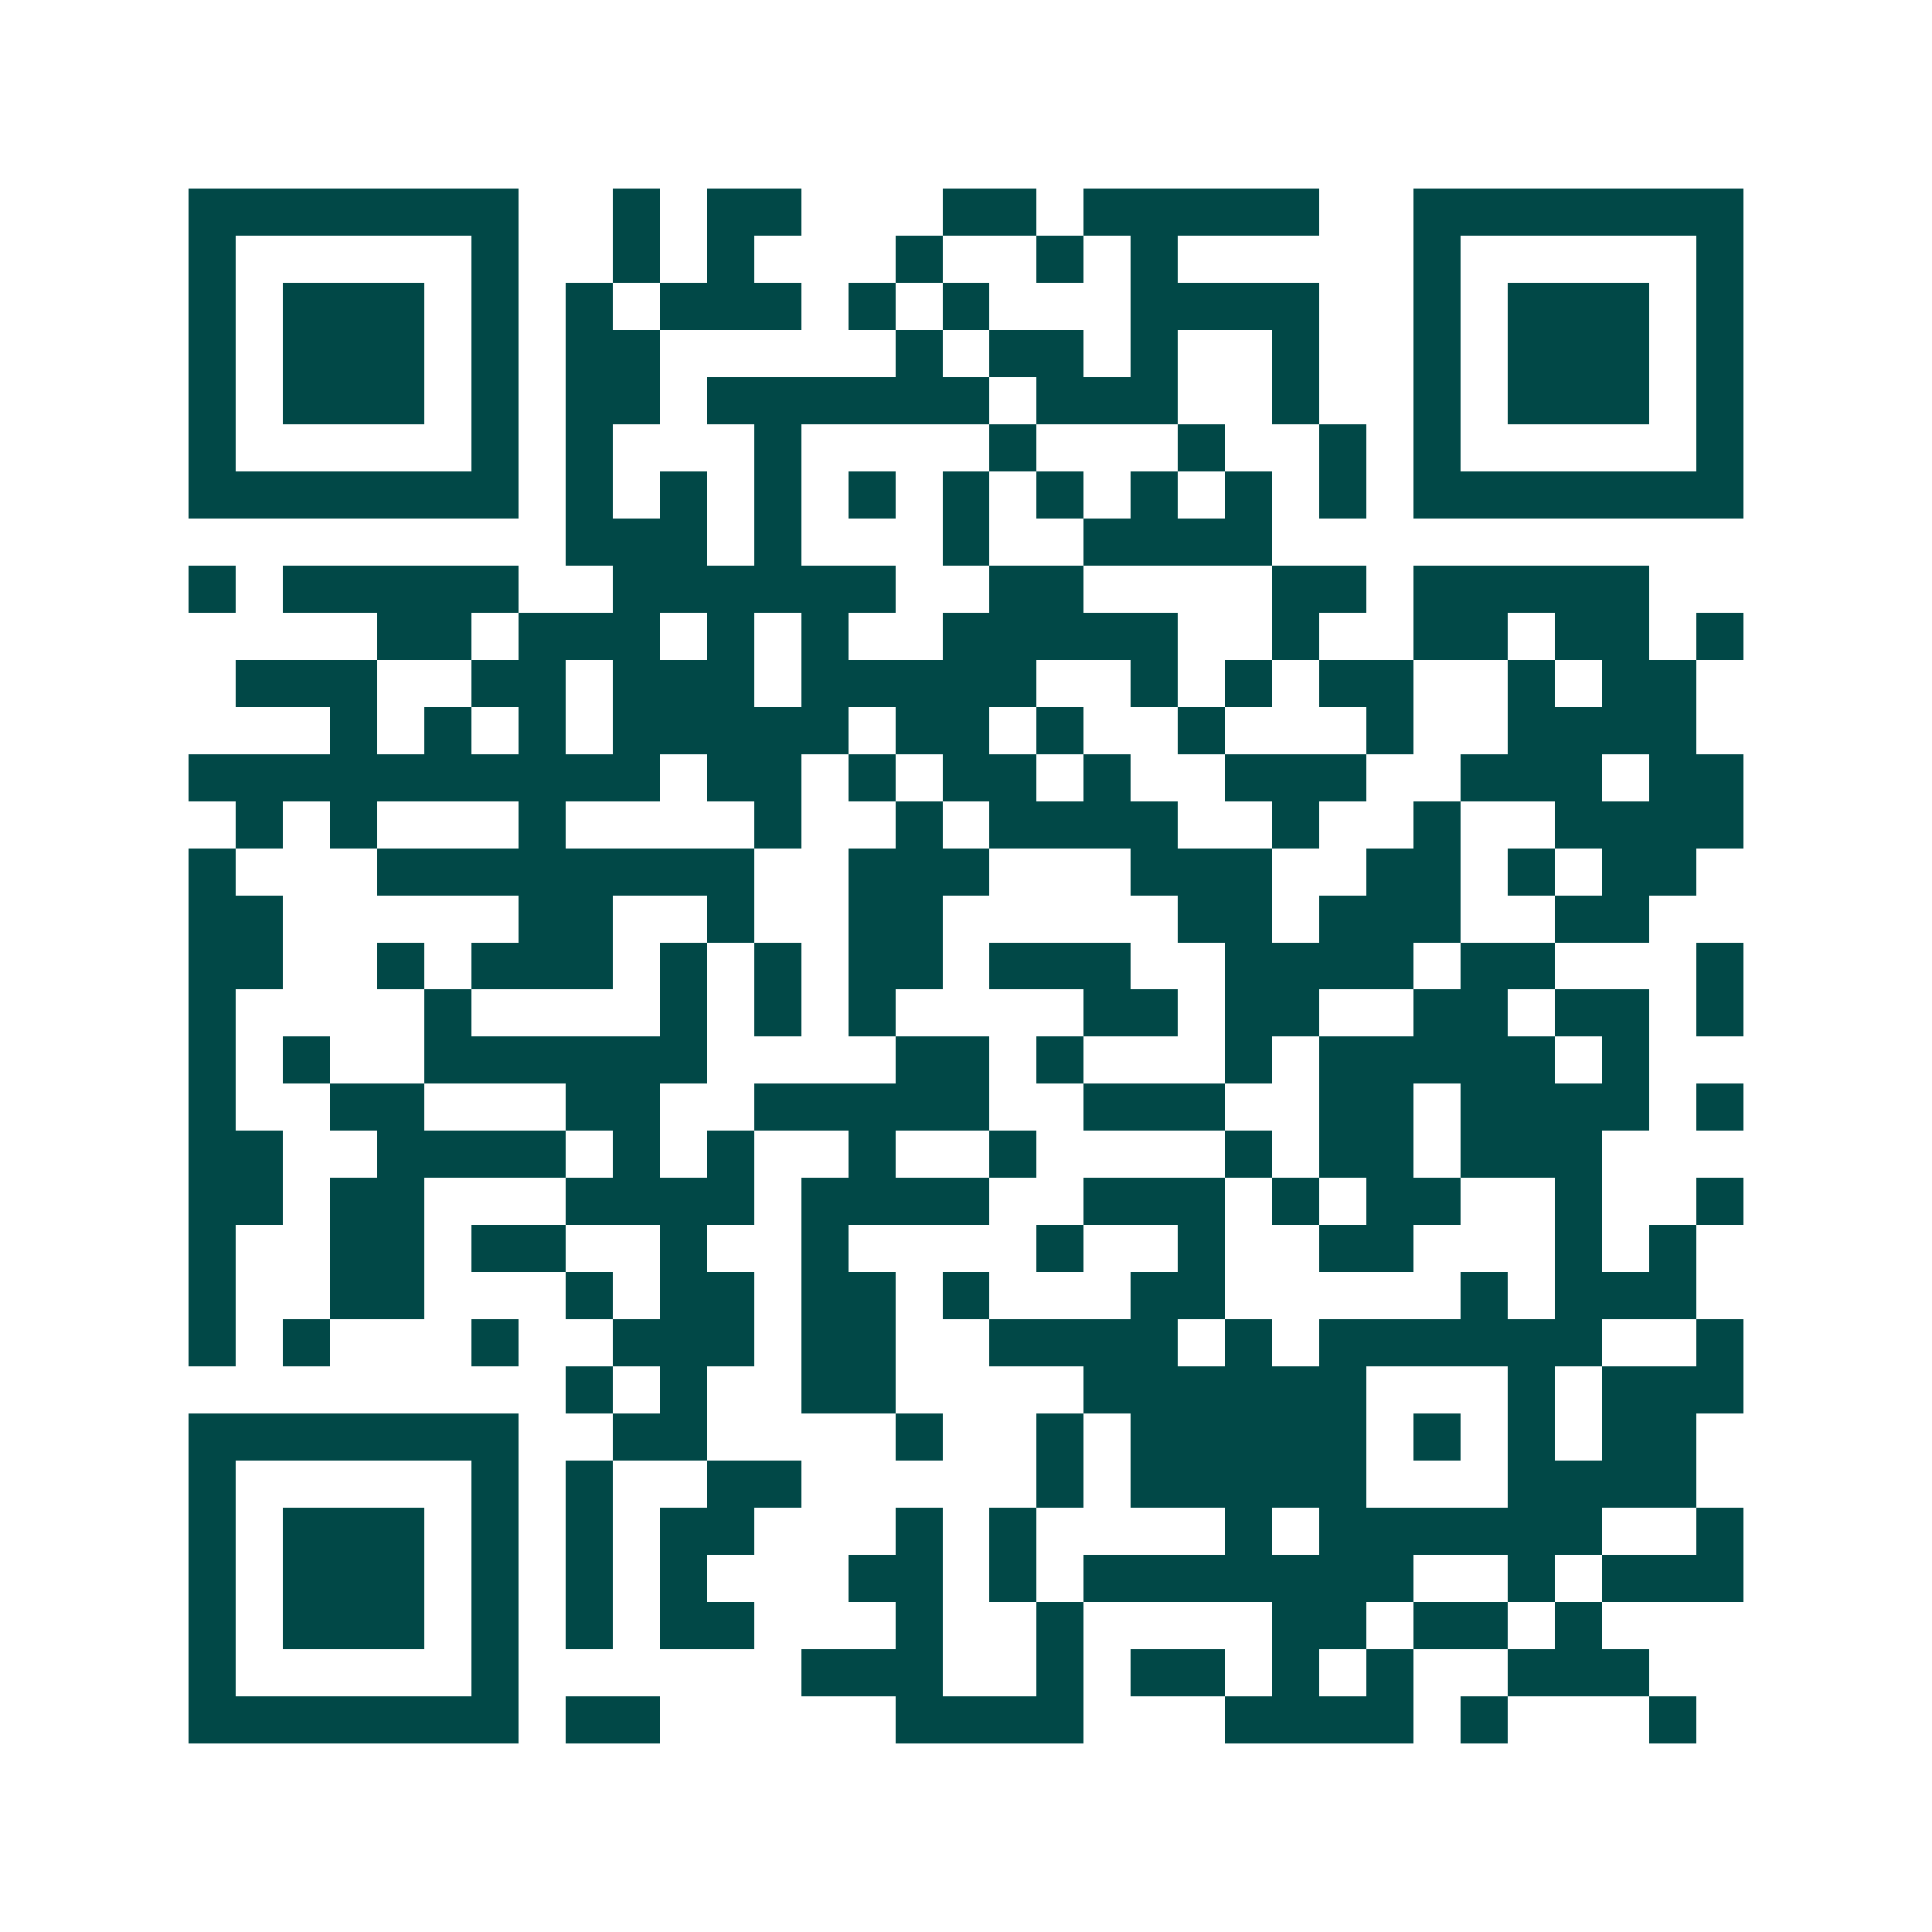 <svg xmlns="http://www.w3.org/2000/svg" width="200" height="200" viewBox="0 0 41 41" shape-rendering="crispEdges"><path fill="#ffffff" d="M0 0h41v41H0z"/><path stroke="#014847" d="M4 4.5h7m2 0h1m1 0h2m3 0h2m1 0h5m2 0h7M4 5.5h1m5 0h1m2 0h1m1 0h1m3 0h1m2 0h1m1 0h1m5 0h1m5 0h1M4 6.5h1m1 0h3m1 0h1m1 0h1m1 0h3m1 0h1m1 0h1m3 0h4m2 0h1m1 0h3m1 0h1M4 7.5h1m1 0h3m1 0h1m1 0h2m5 0h1m1 0h2m1 0h1m2 0h1m2 0h1m1 0h3m1 0h1M4 8.5h1m1 0h3m1 0h1m1 0h2m1 0h6m1 0h3m2 0h1m2 0h1m1 0h3m1 0h1M4 9.5h1m5 0h1m1 0h1m3 0h1m4 0h1m3 0h1m2 0h1m1 0h1m5 0h1M4 10.5h7m1 0h1m1 0h1m1 0h1m1 0h1m1 0h1m1 0h1m1 0h1m1 0h1m1 0h1m1 0h7M12 11.5h3m1 0h1m3 0h1m2 0h4M4 12.5h1m1 0h5m2 0h6m2 0h2m4 0h2m1 0h5M8 13.5h2m1 0h3m1 0h1m1 0h1m2 0h5m2 0h1m2 0h2m1 0h2m1 0h1M5 14.5h3m2 0h2m1 0h3m1 0h5m2 0h1m1 0h1m1 0h2m2 0h1m1 0h2M7 15.5h1m1 0h1m1 0h1m1 0h5m1 0h2m1 0h1m2 0h1m3 0h1m2 0h4M4 16.5h10m1 0h2m1 0h1m1 0h2m1 0h1m2 0h3m2 0h3m1 0h2M5 17.5h1m1 0h1m3 0h1m4 0h1m2 0h1m1 0h4m2 0h1m2 0h1m2 0h4M4 18.5h1m3 0h8m2 0h3m3 0h3m2 0h2m1 0h1m1 0h2M4 19.5h2m5 0h2m2 0h1m2 0h2m5 0h2m1 0h3m2 0h2M4 20.5h2m2 0h1m1 0h3m1 0h1m1 0h1m1 0h2m1 0h3m2 0h4m1 0h2m3 0h1M4 21.5h1m4 0h1m4 0h1m1 0h1m1 0h1m4 0h2m1 0h2m2 0h2m1 0h2m1 0h1M4 22.5h1m1 0h1m2 0h6m4 0h2m1 0h1m3 0h1m1 0h5m1 0h1M4 23.5h1m2 0h2m3 0h2m2 0h5m2 0h3m2 0h2m1 0h4m1 0h1M4 24.5h2m2 0h4m1 0h1m1 0h1m2 0h1m2 0h1m4 0h1m1 0h2m1 0h3M4 25.5h2m1 0h2m3 0h4m1 0h4m2 0h3m1 0h1m1 0h2m2 0h1m2 0h1M4 26.5h1m2 0h2m1 0h2m2 0h1m2 0h1m4 0h1m2 0h1m2 0h2m3 0h1m1 0h1M4 27.5h1m2 0h2m3 0h1m1 0h2m1 0h2m1 0h1m3 0h2m5 0h1m1 0h3M4 28.5h1m1 0h1m3 0h1m2 0h3m1 0h2m2 0h4m1 0h1m1 0h6m2 0h1M12 29.5h1m1 0h1m2 0h2m4 0h6m3 0h1m1 0h3M4 30.5h7m2 0h2m4 0h1m2 0h1m1 0h5m1 0h1m1 0h1m1 0h2M4 31.5h1m5 0h1m1 0h1m2 0h2m5 0h1m1 0h5m3 0h4M4 32.5h1m1 0h3m1 0h1m1 0h1m1 0h2m3 0h1m1 0h1m4 0h1m1 0h6m2 0h1M4 33.5h1m1 0h3m1 0h1m1 0h1m1 0h1m3 0h2m1 0h1m1 0h7m2 0h1m1 0h3M4 34.5h1m1 0h3m1 0h1m1 0h1m1 0h2m3 0h1m2 0h1m4 0h2m1 0h2m1 0h1M4 35.5h1m5 0h1m6 0h3m2 0h1m1 0h2m1 0h1m1 0h1m2 0h3M4 36.5h7m1 0h2m5 0h4m3 0h4m1 0h1m3 0h1"/></svg>
